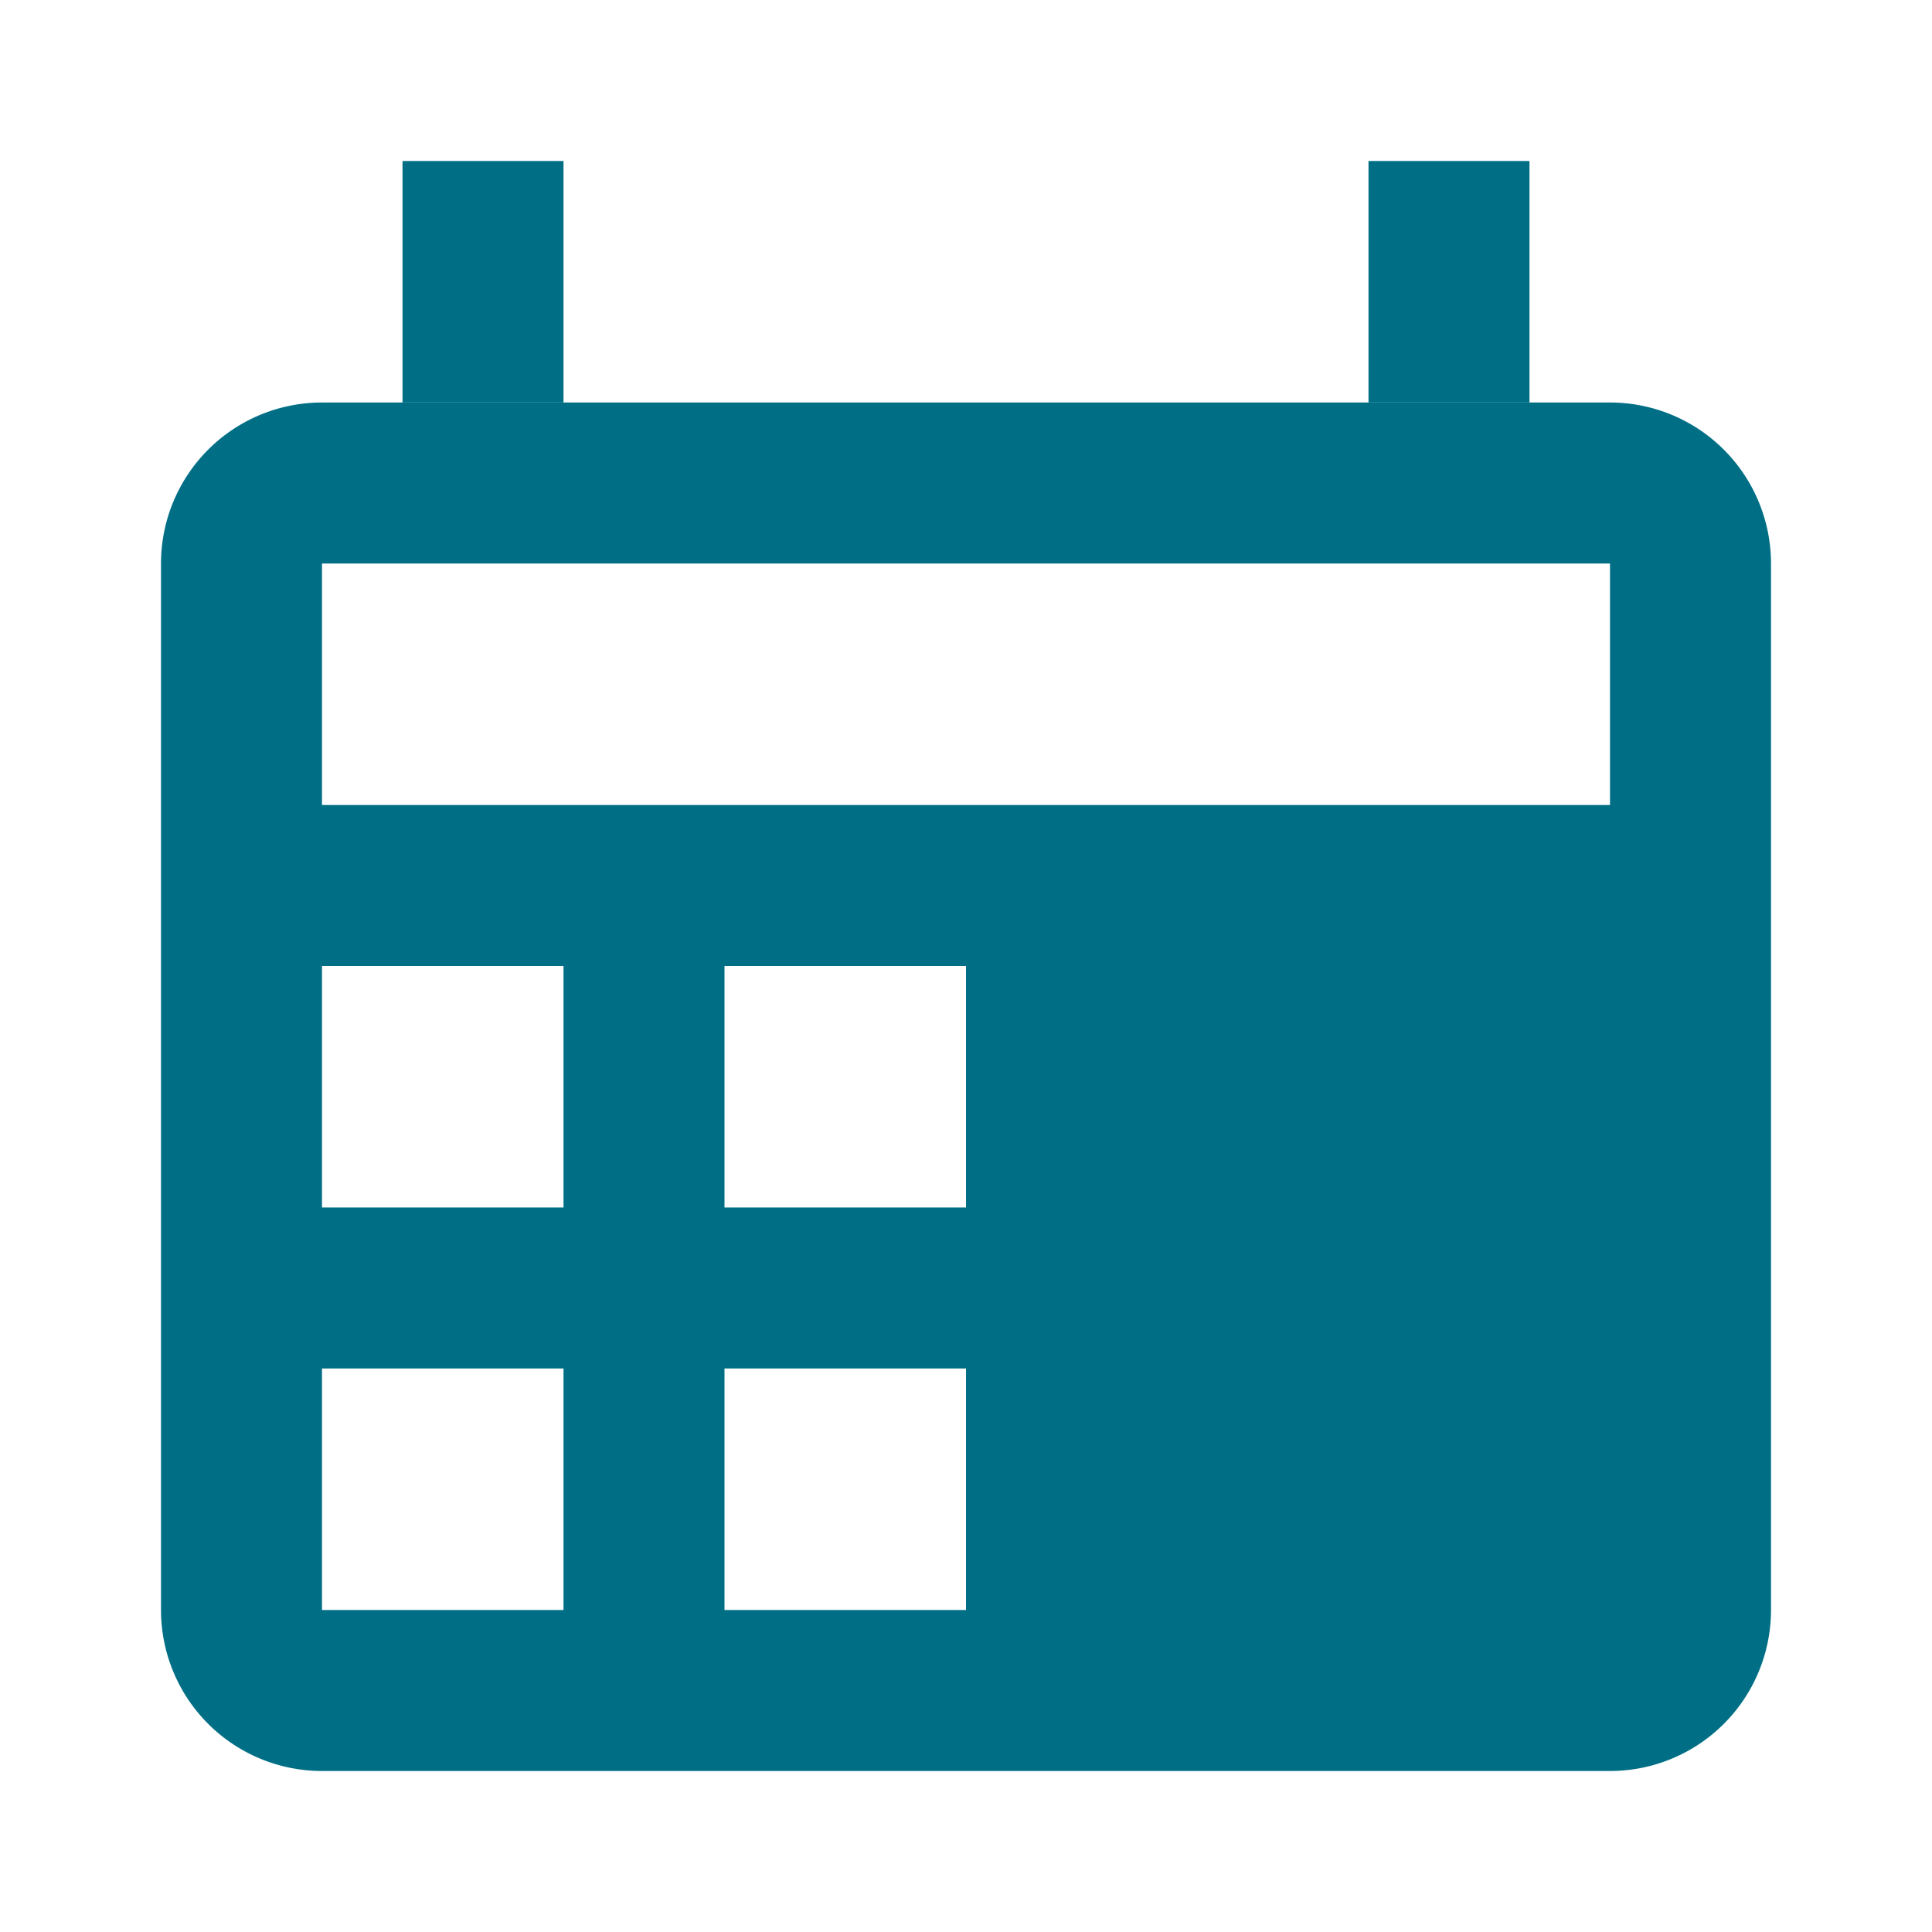 <svg xmlns="http://www.w3.org/2000/svg" width="24" height="24" viewBox="0 0 24 24">
    <g fill="none" fill-rule="evenodd">
        <path d="M0 0h24v23.999H0z"/>
        <g fill="#006F85">
            <path fill-rule="nonzero" d="M4 5h16a2 2 0 0 1 2 2v13a2 2 0 0 1-2 2H4a2 2 0 0 1-2-2V7a2 2 0 0 1 2-2zm0 2v3h16V7H4zm0 5v3h3v-3H4zm5 0v3h3v-3H9zm-5 5v3h3v-3H4zm5 0v3h3v-3H9z"/>
            <path d="M5 2h2v3H5zM17 2h2v3h-2z"/>
        </g>
    </g>
</svg>
